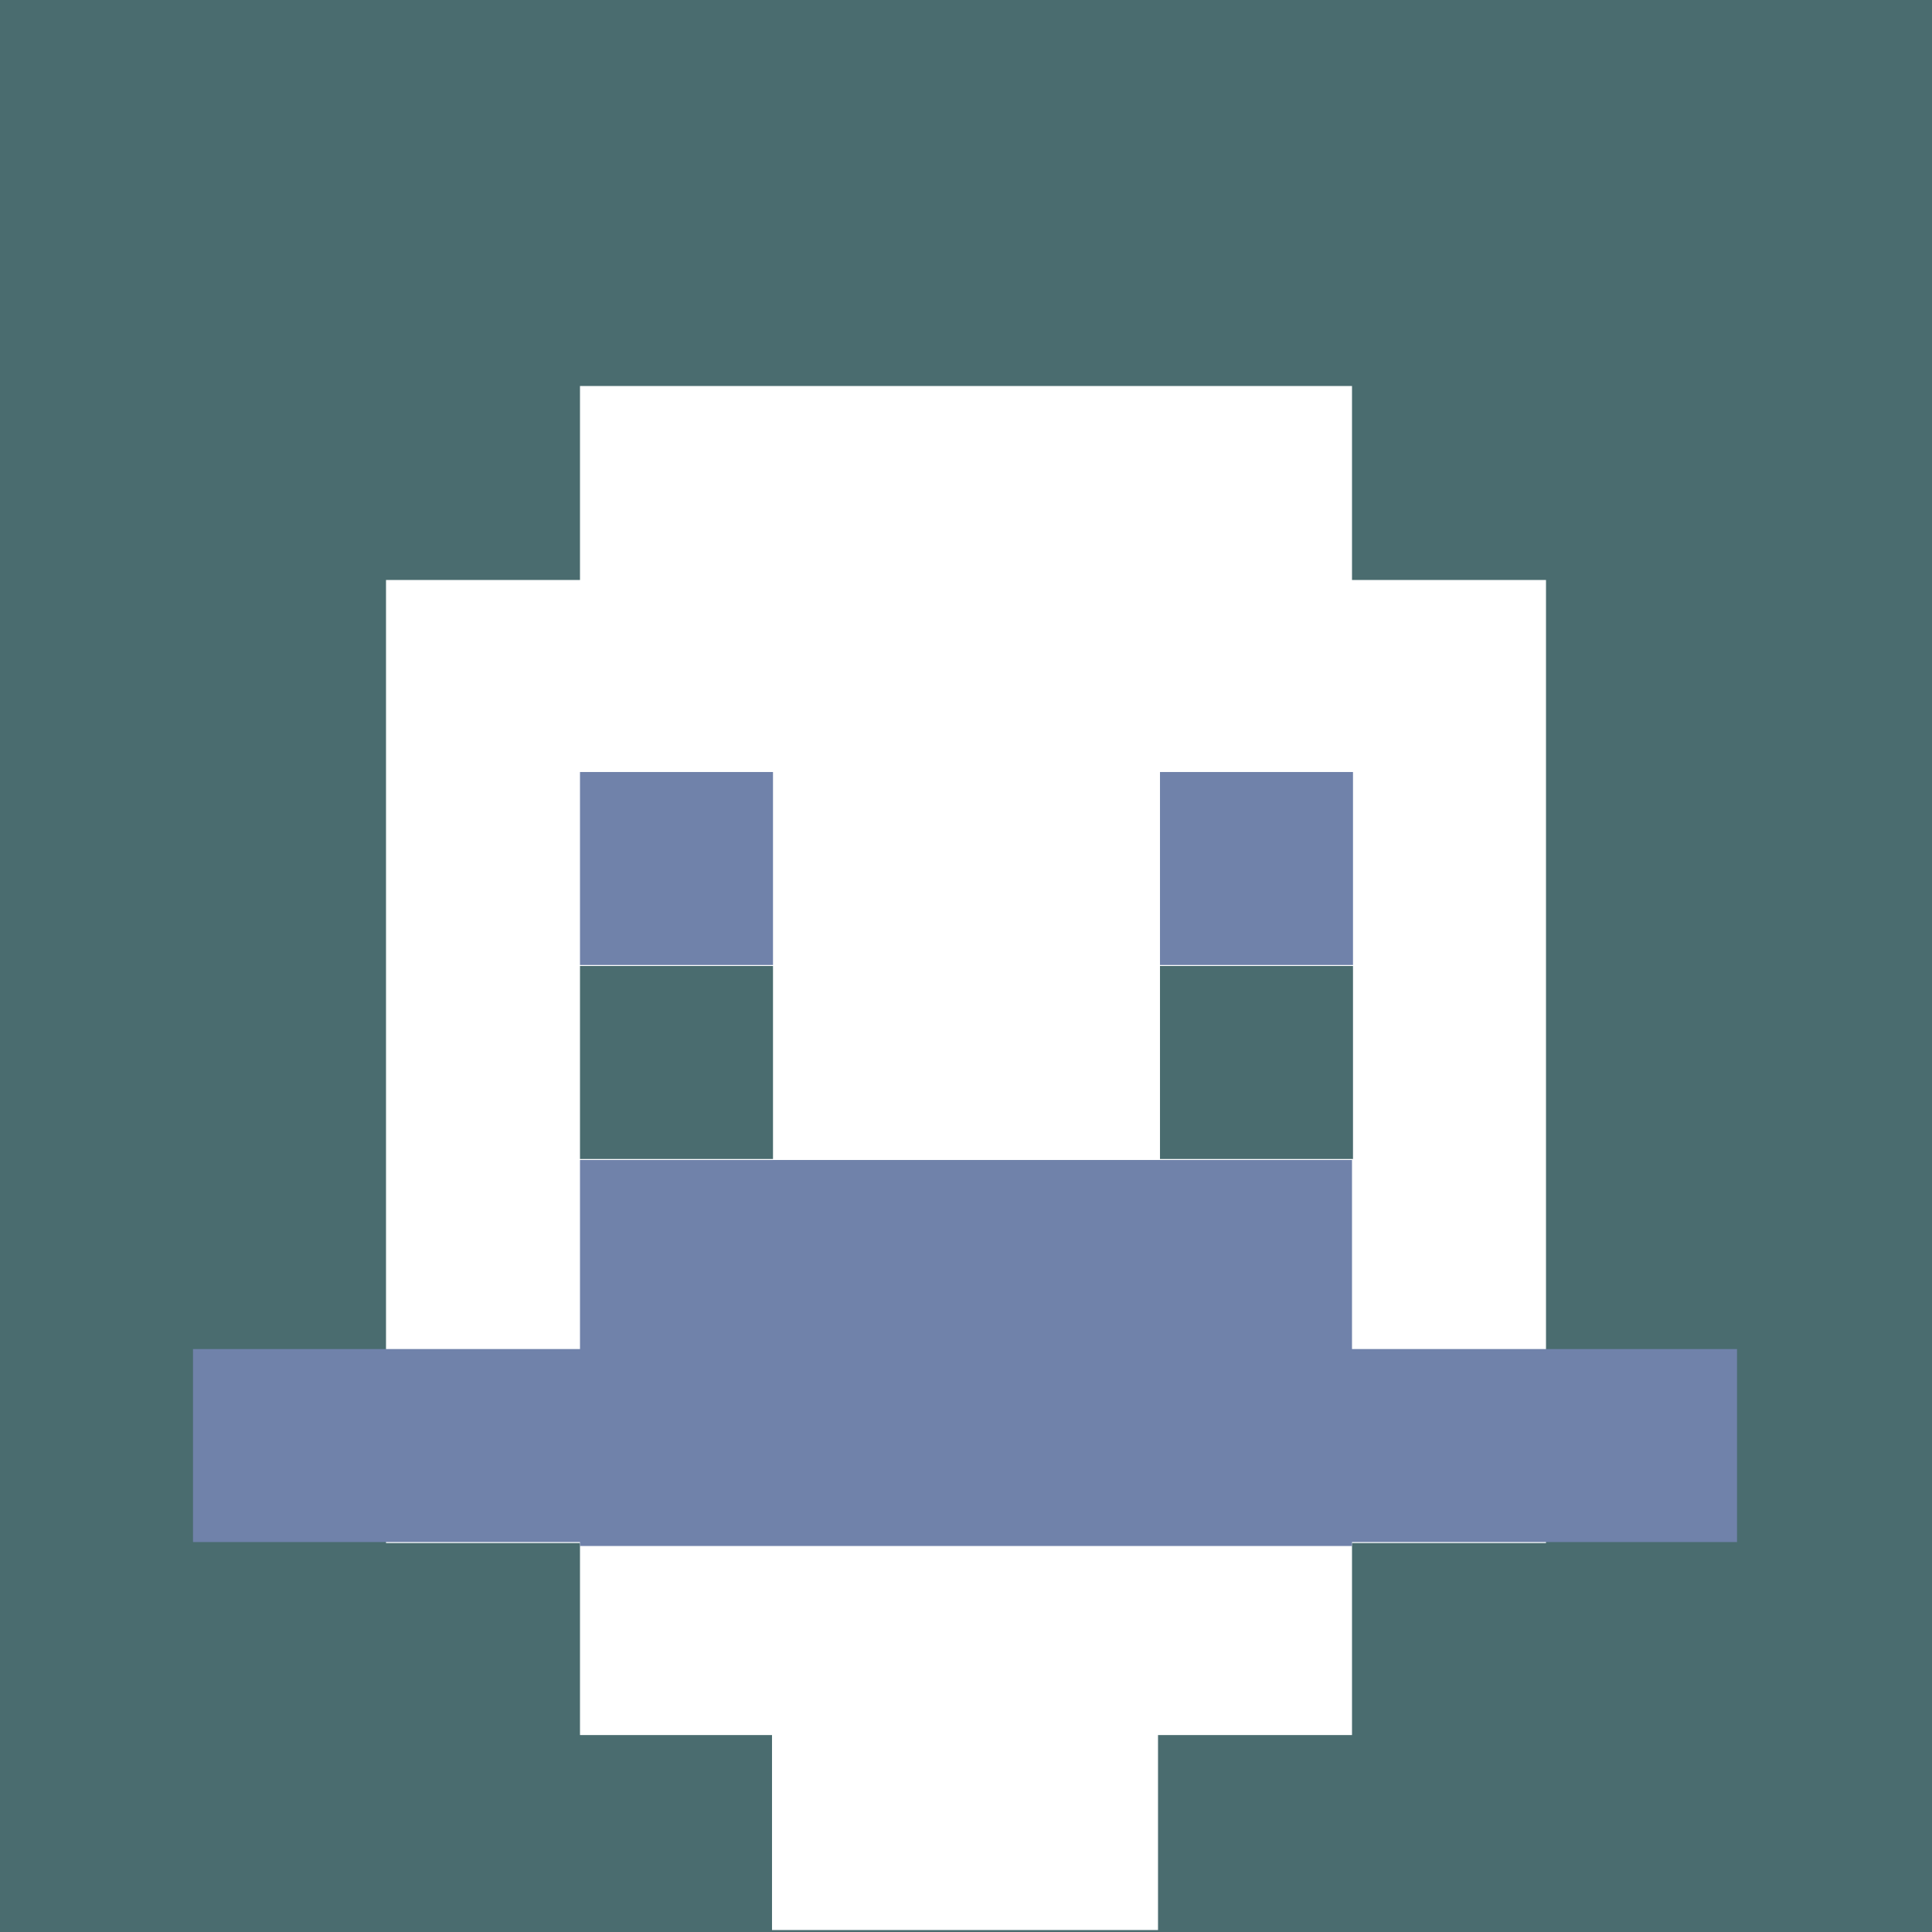 <svg xmlns="http://www.w3.org/2000/svg" version="1.1" width="600" height="600" viewBox="0 0 981 981">
<title>'goose-pfp-84073' by Dmitri Cherniak</title>
<desc>The Goose Is Loose (Blue Edition)</desc>
<rect width="100%" height="100%" fill="#ffffff"></rect>
<g>
  <g id="0-0">
    <rect x="0" y="0" height="981" width="981" fill="#4A6C6F"></rect>
    <g>
      <rect id="0-0-3-2-4-7" x="294.5" y="196" width="392" height="685" fill="#FFFFFF"></rect>
      <rect id="0-0-2-3-6-5" x="196" y="294.5" width="589" height="489" fill="#FFFFFF"></rect>
      <rect id="0-0-4-8-2-2" x="392" y="784" width="196" height="196" fill="#FFFFFF"></rect>
      <rect id="0-0-1-7-8-1" x="98" y="685" width="784" height="98" fill="#7082AA"></rect>
      <rect id="0-0-3-6-4-2" x="294.5" y="589" width="392" height="196" fill="#7082AA"></rect>
      <rect id="0-0-3-4-1-1" x="294.5" y="392" width="98" height="98" fill="#7082AA"></rect>
      <rect id="0-0-6-4-1-1" x="589" y="392" width="98" height="98" fill="#7082AA"></rect>
      <rect id="0-0-3-5-1-1" x="294.5" y="490.5" width="98" height="98" fill="#4A6C6F"></rect>
      <rect id="0-0-6-5-1-1" x="589" y="490.5" width="98" height="98" fill="#4A6C6F"></rect>
    </g>
  </g>
</g>
</svg>